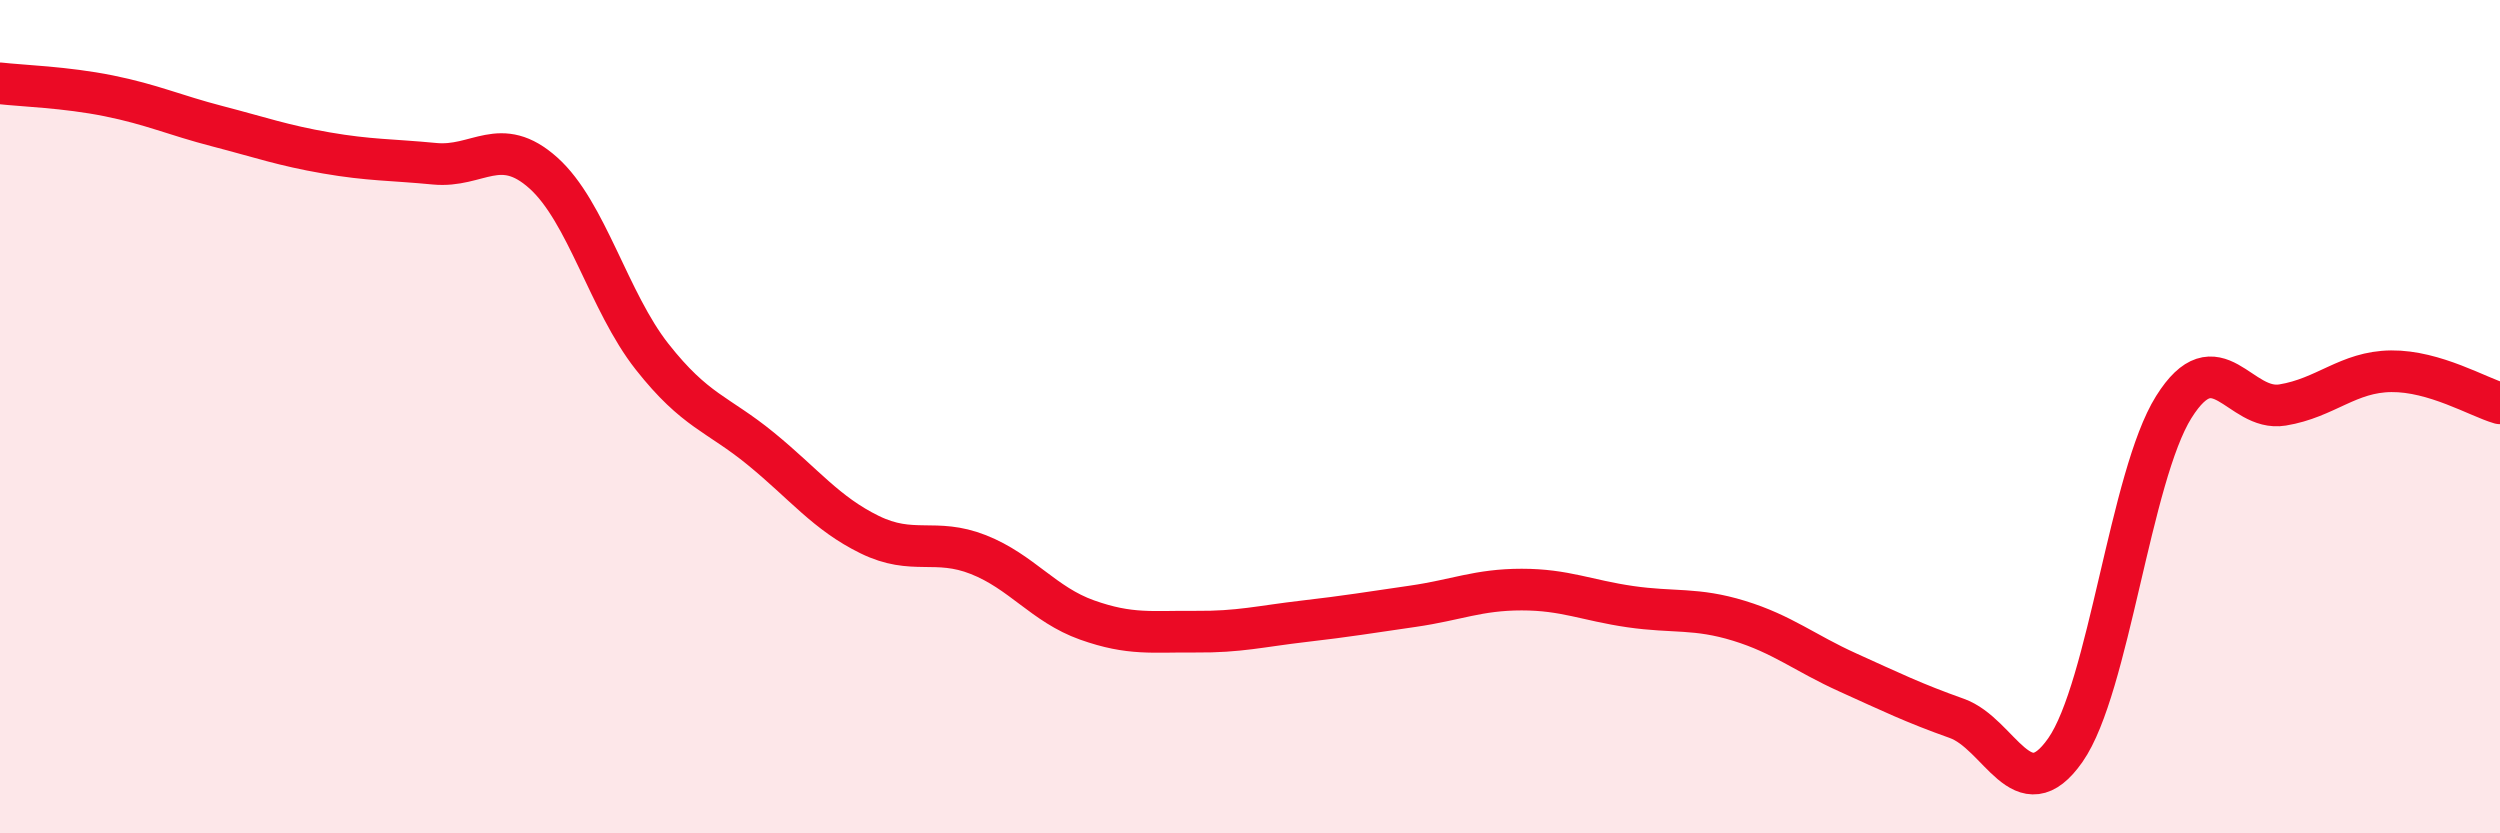 
    <svg width="60" height="20" viewBox="0 0 60 20" xmlns="http://www.w3.org/2000/svg">
      <path
        d="M 0,2 C 0.52,2.06 1.57,2.09 2.61,2.3 C 3.65,2.51 4.18,2.76 5.22,3.03 C 6.26,3.3 6.79,3.49 7.83,3.67 C 8.87,3.85 9.39,3.83 10.43,3.93 C 11.47,4.03 12,3.22 13.04,4.15 C 14.08,5.08 14.61,7.24 15.65,8.56 C 16.69,9.88 17.22,9.92 18.26,10.77 C 19.3,11.62 19.83,12.32 20.87,12.83 C 21.91,13.34 22.44,12.9 23.48,13.31 C 24.52,13.72 25.05,14.51 26.09,14.88 C 27.13,15.25 27.66,15.15 28.7,15.16 C 29.74,15.17 30.26,15.03 31.3,14.91 C 32.34,14.79 32.87,14.7 33.91,14.55 C 34.95,14.4 35.48,14.15 36.52,14.15 C 37.56,14.15 38.09,14.41 39.13,14.56 C 40.17,14.71 40.7,14.58 41.74,14.9 C 42.78,15.22 43.31,15.67 44.35,16.14 C 45.39,16.61 45.92,16.87 46.96,17.24 C 48,17.61 48.53,19.49 49.57,18 C 50.61,16.51 51.13,11.43 52.17,9.77 C 53.21,8.11 53.74,9.89 54.78,9.72 C 55.82,9.55 56.35,8.92 57.39,8.91 C 58.43,8.9 59.48,9.53 60,9.68L60 20L0 20Z"
        fill="#EB0A25"
        opacity="0.1"
        stroke-linecap="round"
        stroke-linejoin="round"
      />
      <path
        d="M 0,2 C 0.52,2.06 1.57,2.09 2.61,2.3 C 3.65,2.51 4.18,2.76 5.22,3.03 C 6.26,3.3 6.79,3.49 7.83,3.67 C 8.87,3.85 9.39,3.83 10.43,3.93 C 11.47,4.03 12,3.22 13.04,4.15 C 14.08,5.08 14.61,7.24 15.65,8.56 C 16.69,9.88 17.22,9.92 18.26,10.77 C 19.3,11.62 19.83,12.32 20.87,12.83 C 21.91,13.34 22.44,12.9 23.48,13.31 C 24.52,13.72 25.05,14.51 26.09,14.88 C 27.13,15.25 27.66,15.15 28.7,15.16 C 29.74,15.17 30.26,15.03 31.3,14.91 C 32.34,14.79 32.87,14.7 33.91,14.55 C 34.95,14.4 35.48,14.15 36.52,14.15 C 37.56,14.15 38.09,14.41 39.13,14.56 C 40.17,14.71 40.7,14.58 41.74,14.9 C 42.78,15.22 43.31,15.67 44.35,16.14 C 45.39,16.61 45.92,16.87 46.96,17.24 C 48,17.61 48.53,19.49 49.57,18 C 50.61,16.51 51.13,11.43 52.17,9.77 C 53.21,8.11 53.74,9.89 54.78,9.72 C 55.82,9.55 56.35,8.92 57.39,8.91 C 58.43,8.9 59.48,9.53 60,9.68"
        stroke="#EB0A25"
        stroke-width="1"
        fill="none"
        stroke-linecap="round"
        stroke-linejoin="round"
      />
    </svg>
  
